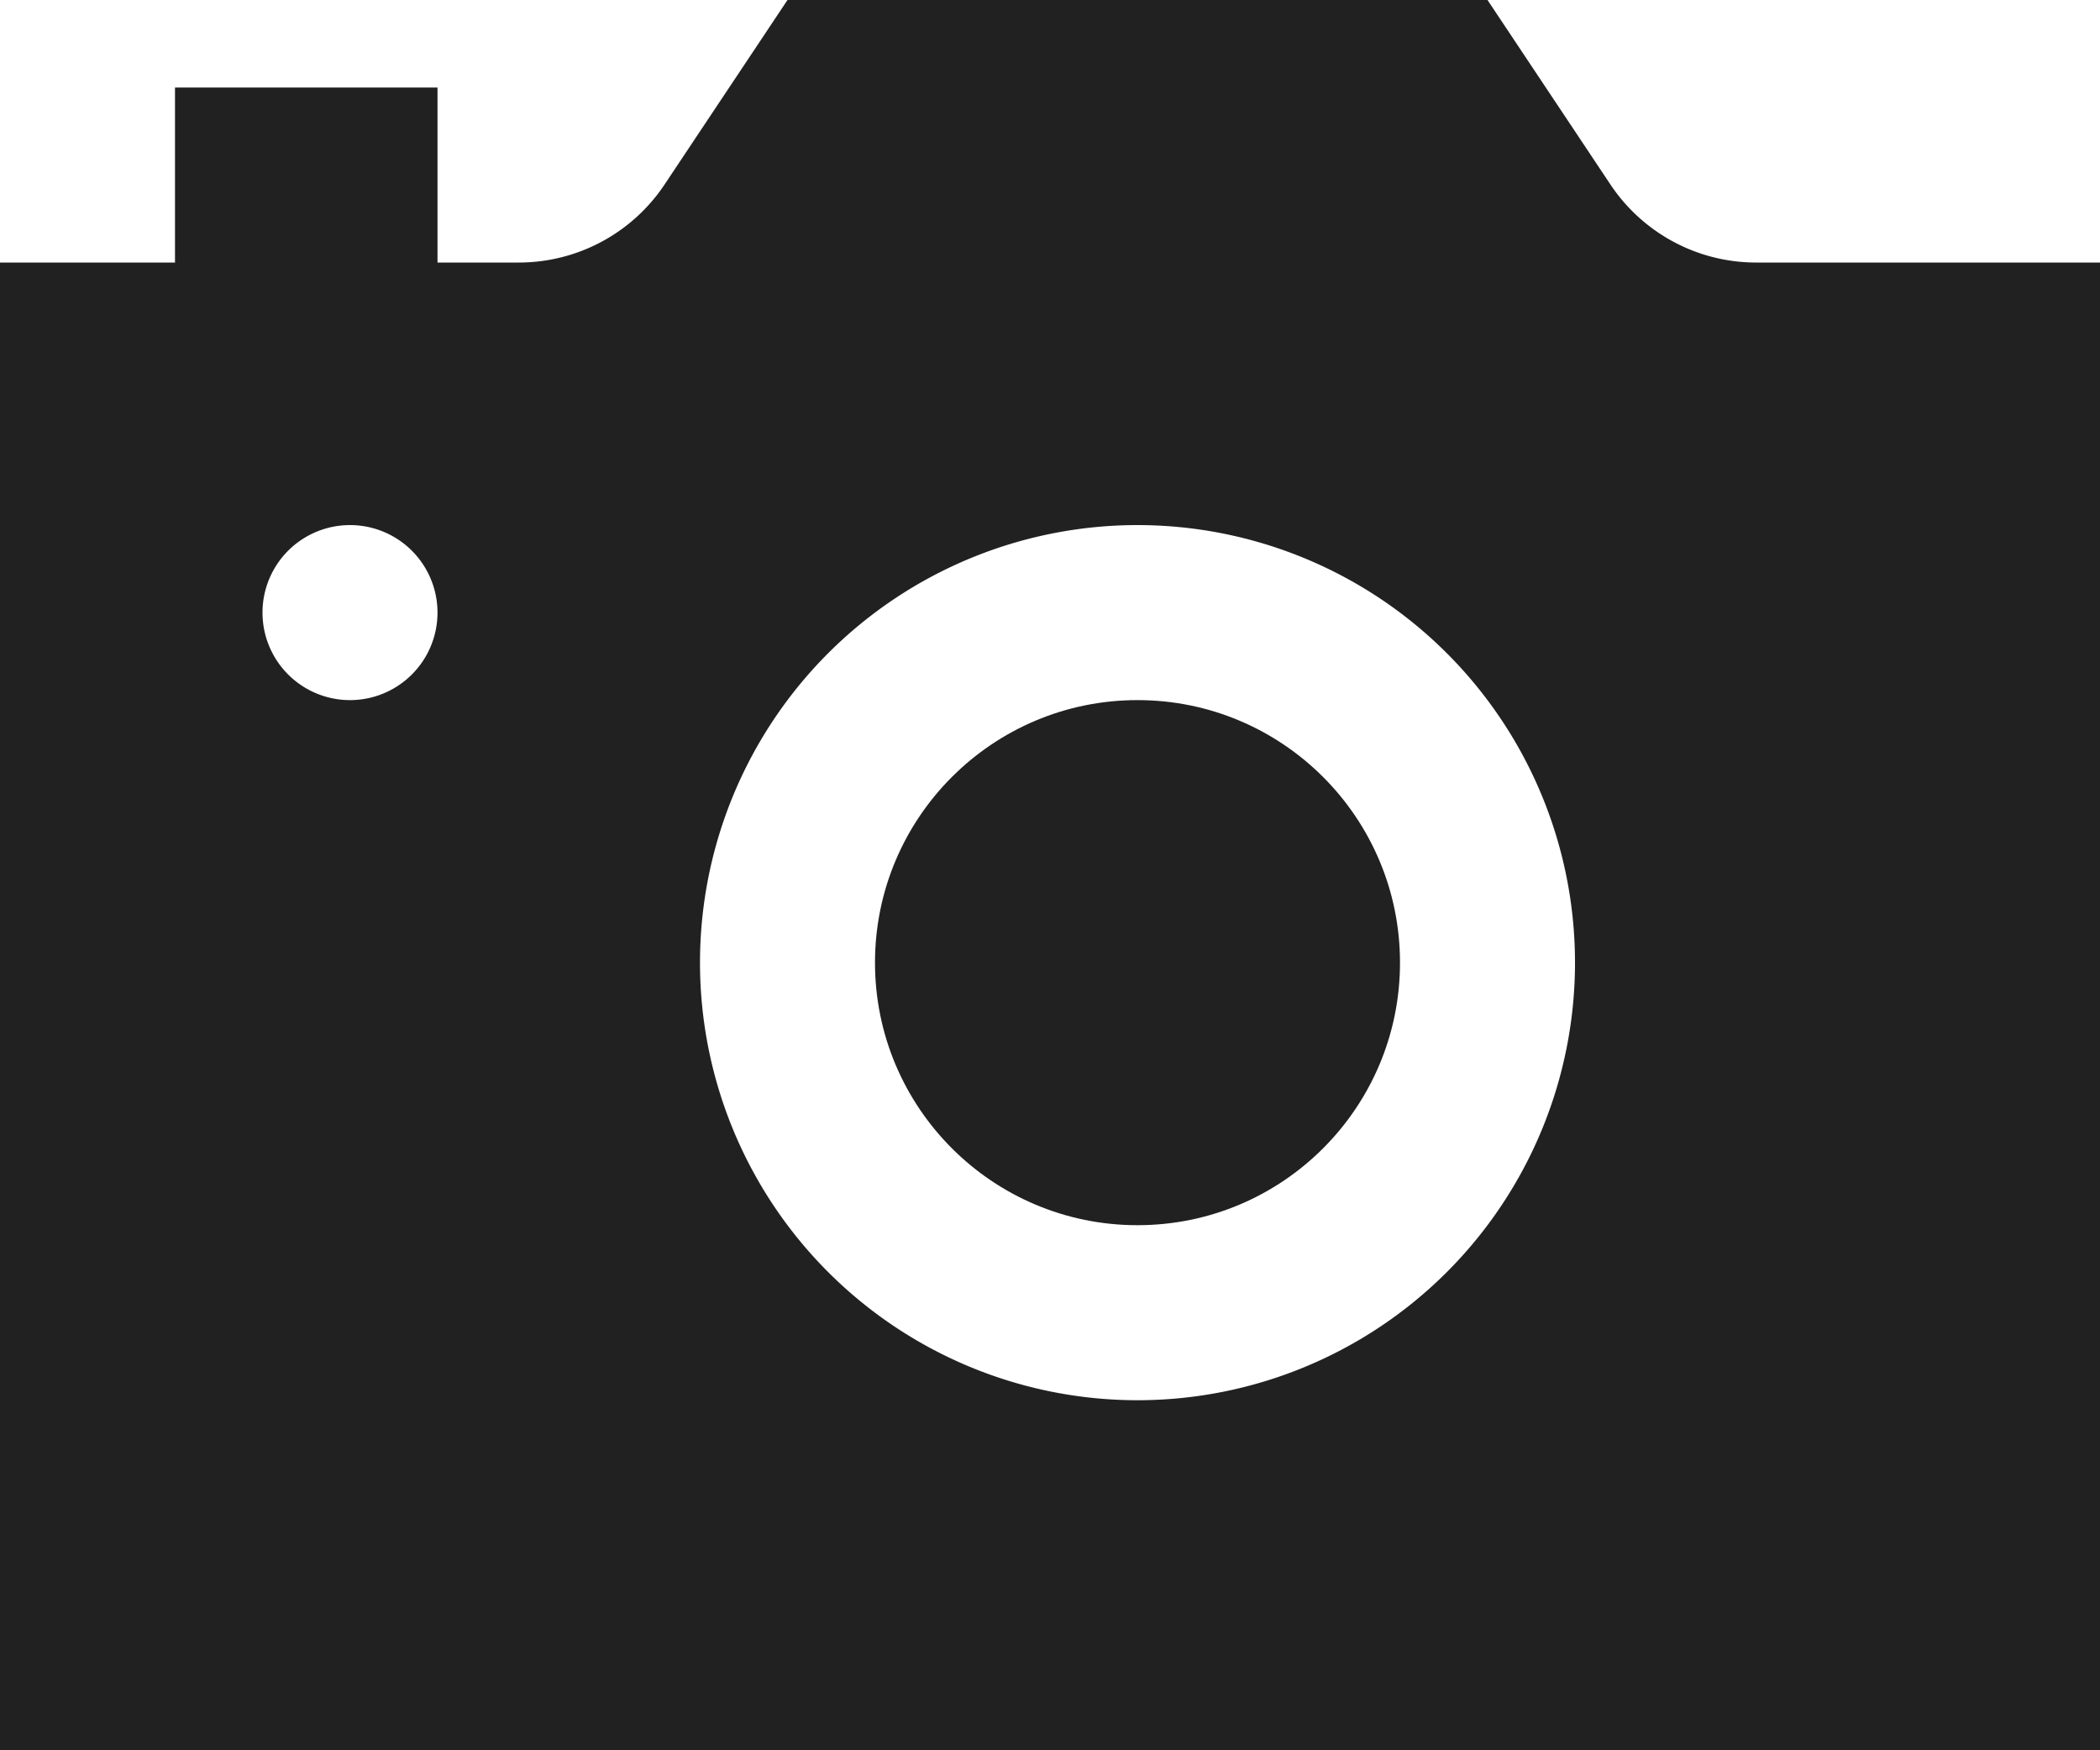<svg xmlns="http://www.w3.org/2000/svg" width="12" height="10"><g fill="#212121"><circle cx="6.5" cy="5.5" r="1.5"/><path d="M10.035 1.5c-.334 0-.646-.167-.832-.445L8.5 0h-4l-.703 1.055a1.001 1.001 0 01-.832.445H2.5v-1H1v1H0V10h12V1.5h-1.965zM2 4a.5.5 0 110-1 .5.5 0 010 1zm4.5 4a2.5 2.5 0 110-5 2.5 2.5 0 010 5z"/></g></svg>